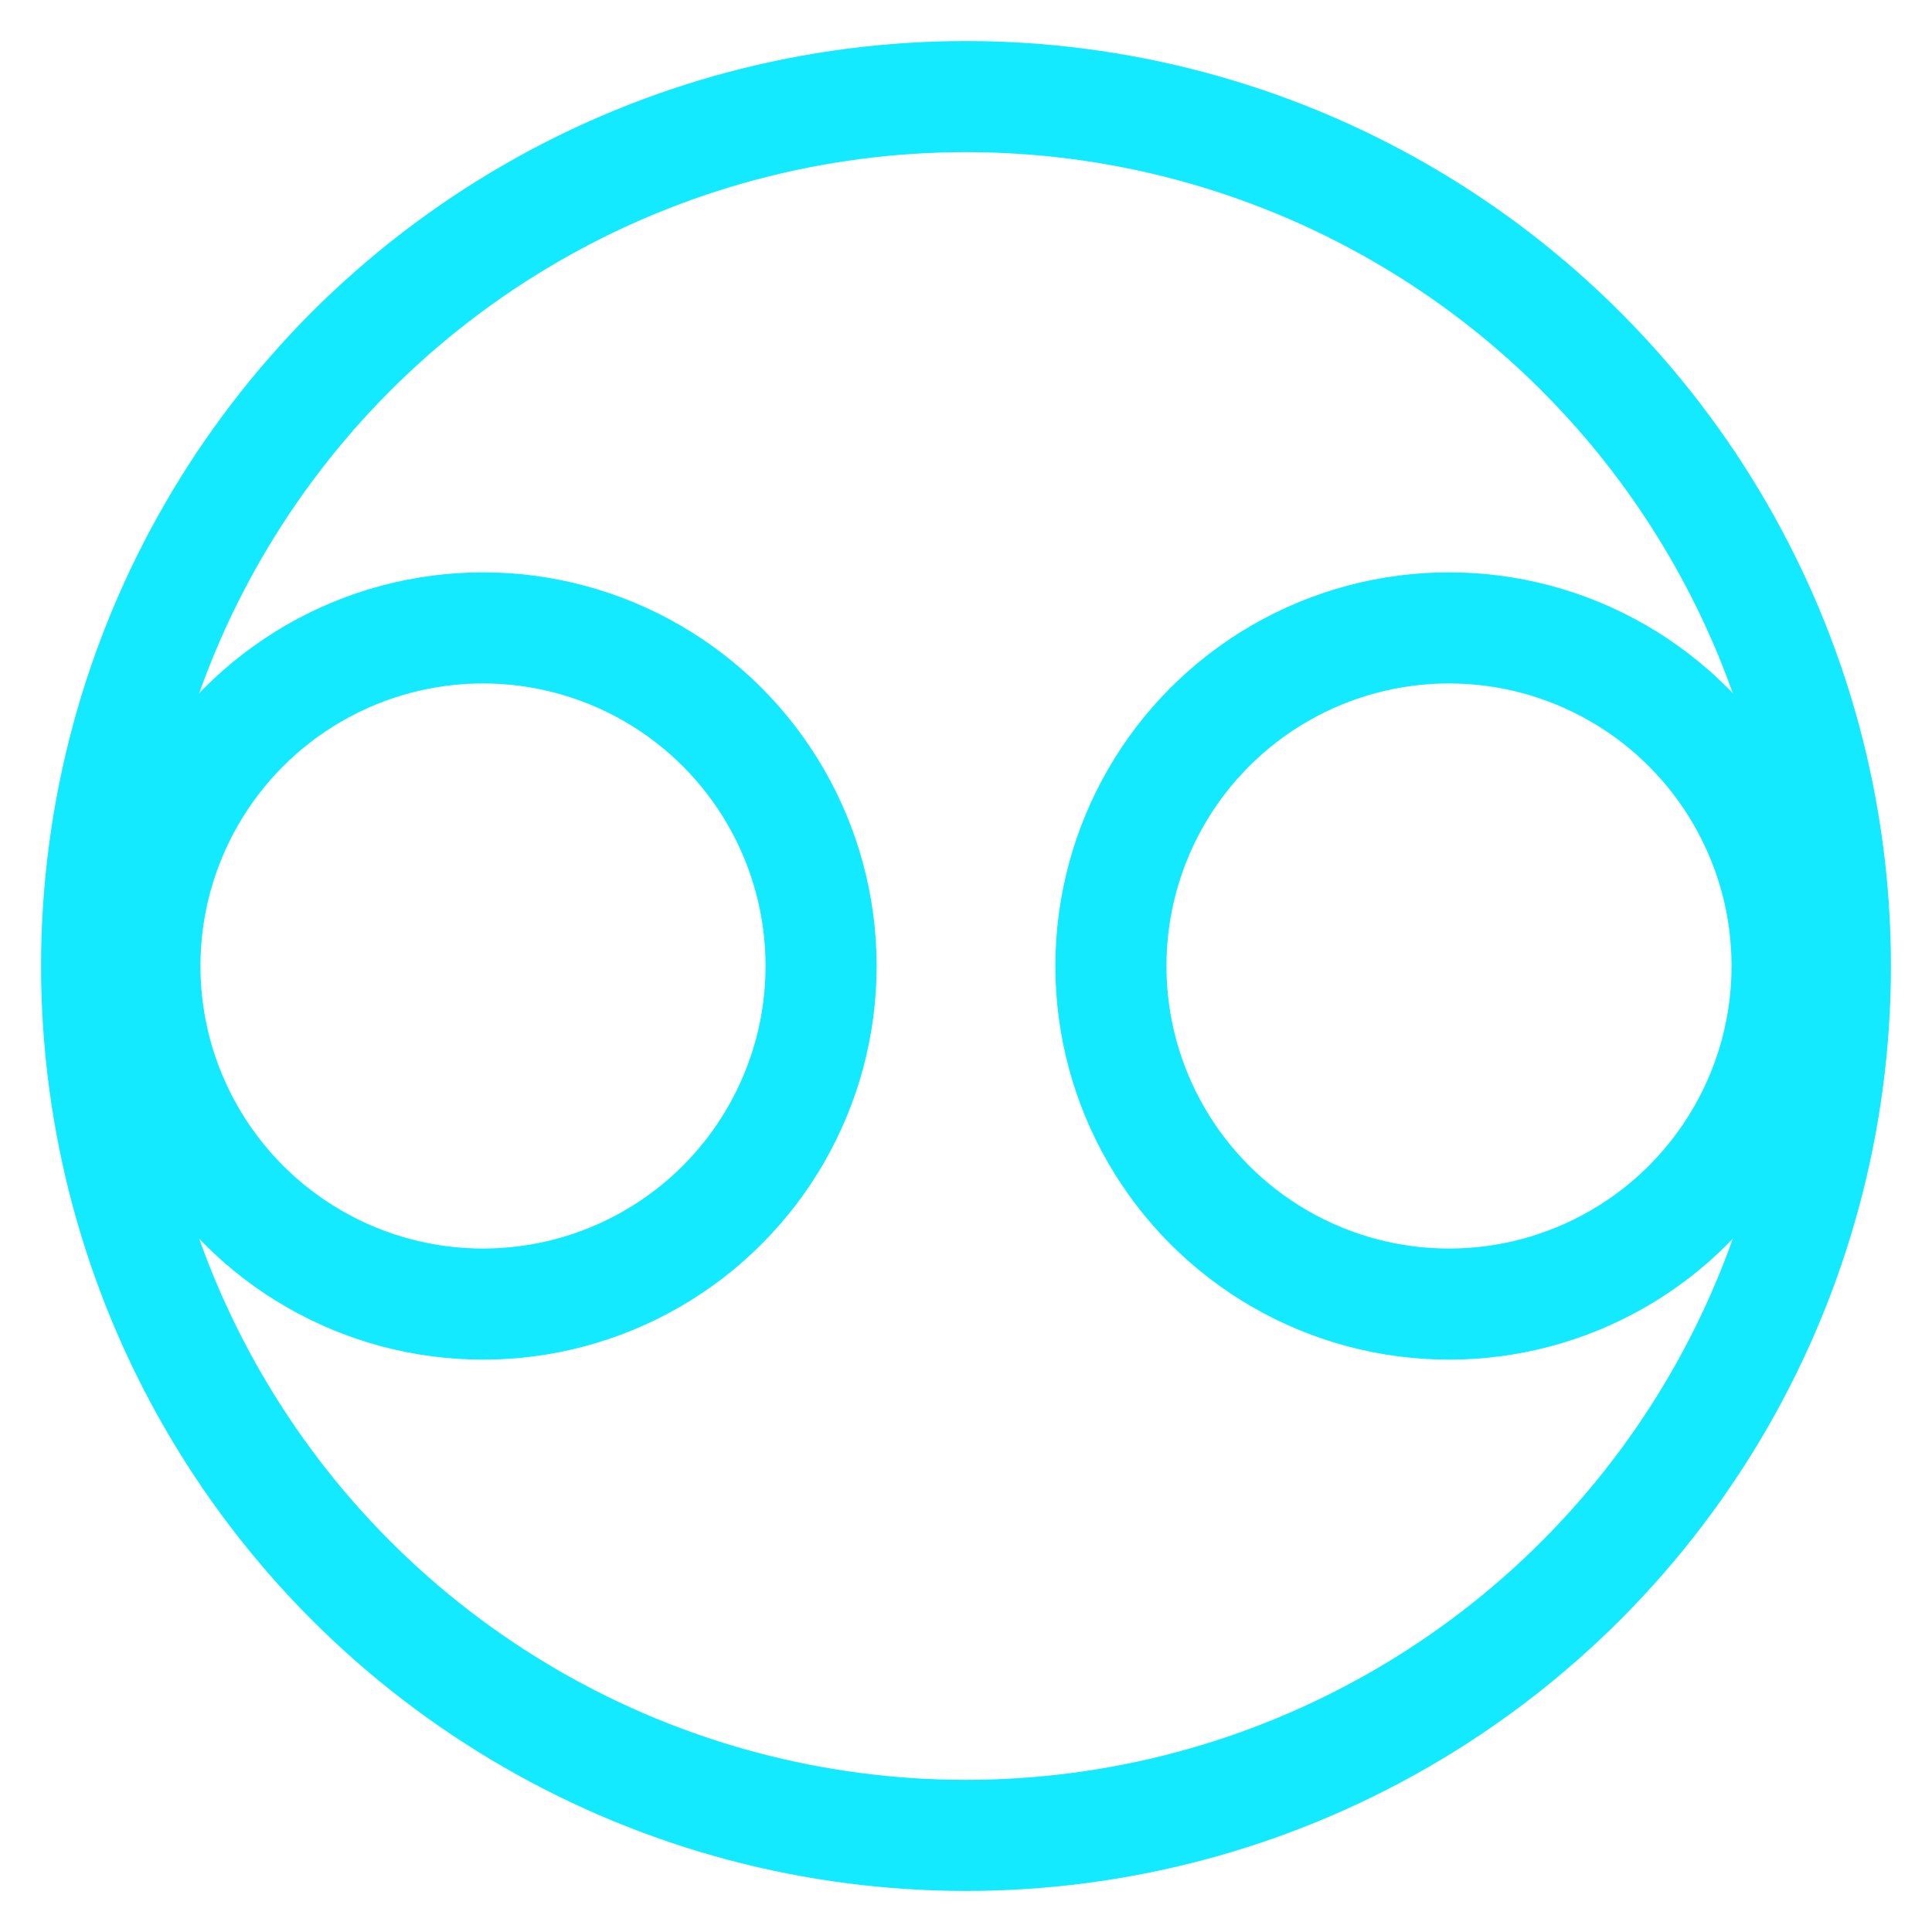 <svg width="120" height="120" viewBox="0 0 40 40" fill="none" stroke="#13eaff" stroke-width="2.3" stroke-linecap="round" stroke-linejoin="round" xmlns="http://www.w3.org/2000/svg">
  <!-- Veľký kruh okolo očí -->
  <circle cx="20" cy="20" r="18" fill="none" stroke="#13eaff" stroke-width="2.3"/>
  
  <!-- Prvý kruh (oko) -->
  <circle cx="10" cy="20" r="7" />
  
  <!-- Druhý kruh (oko) -->
  <circle cx="30" cy="20" r="7" />
</svg>

